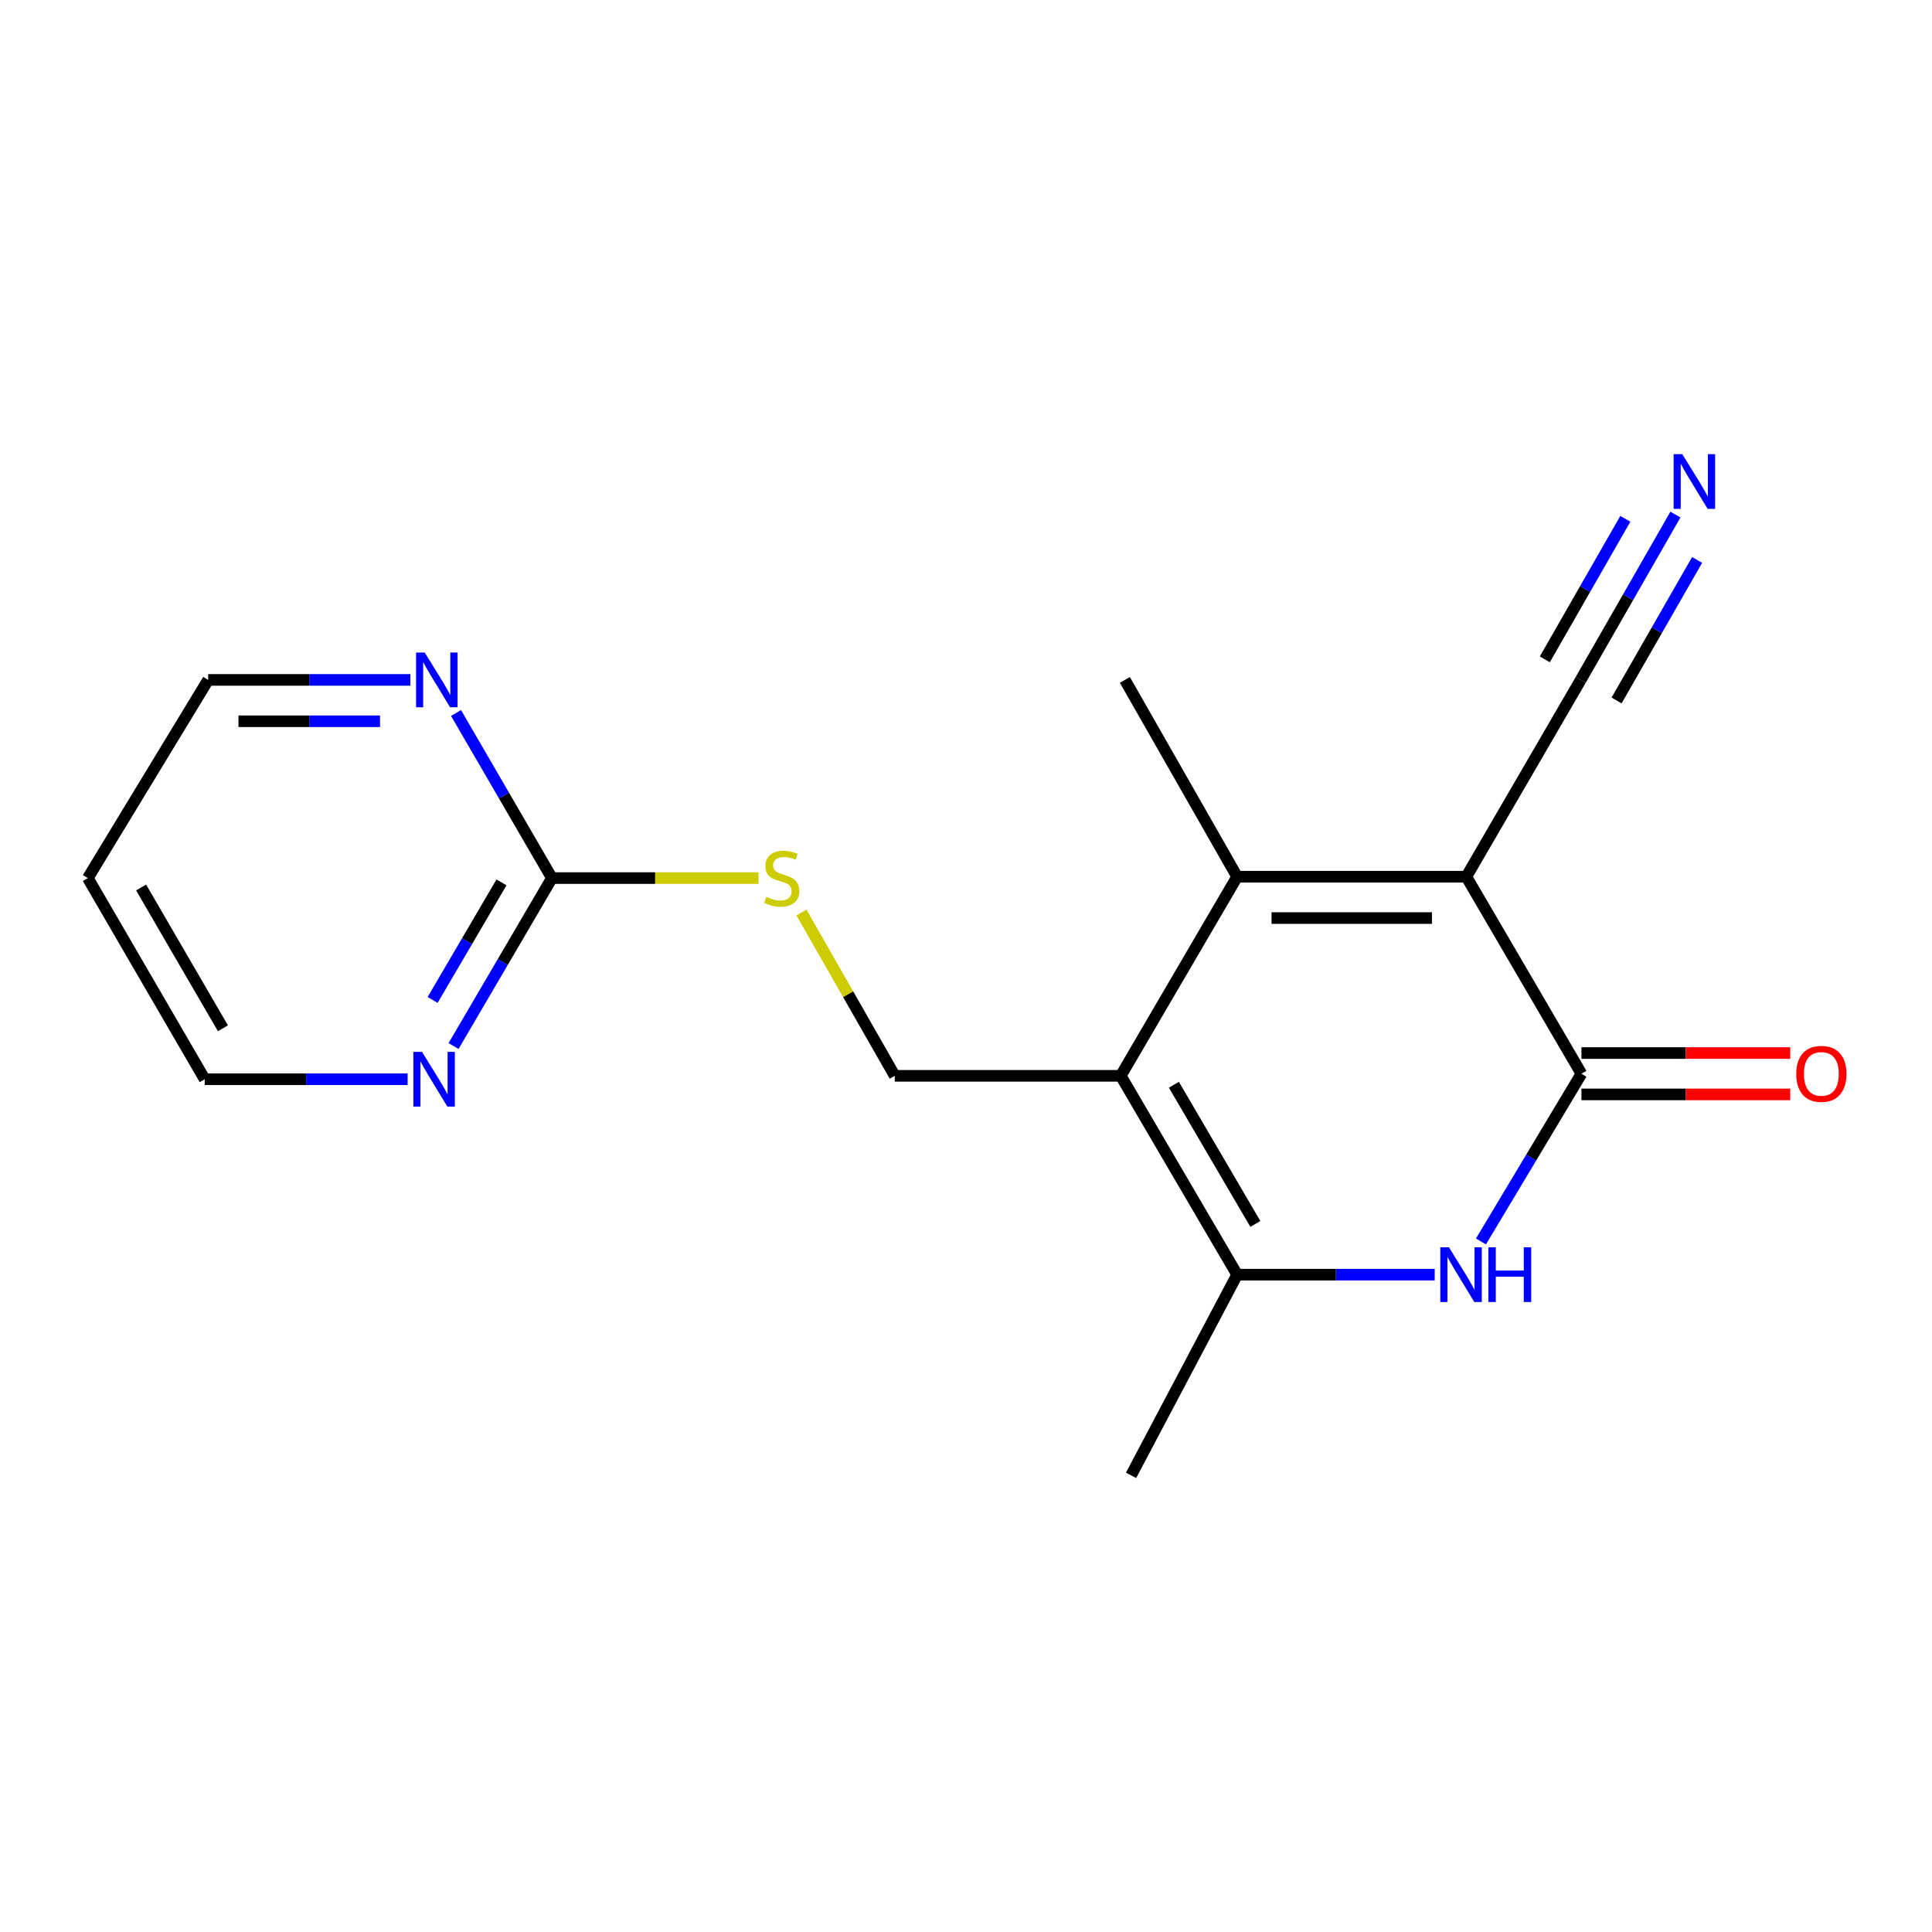 <?xml version='1.0' encoding='iso-8859-1'?>
<svg version='1.1' baseProfile='full'
              xmlns='http://www.w3.org/2000/svg'
                      xmlns:rdkit='http://www.rdkit.org/xml'
                      xmlns:xlink='http://www.w3.org/1999/xlink'
                  xml:space='preserve'
width='1000px' height='1000px' viewBox='0 0 1000 1000'>
<!-- END OF HEADER -->
<rect style='opacity:1.0;fill:#FFFFFF;stroke:none' width='1000' height='1000' x='0' y='0'> </rect>
<path class='bond-1' d='M 758.972,453.78 L 640.344,453.78' style='fill:none;fill-rule:evenodd;stroke:#000000;stroke-width:6px;stroke-linecap:butt;stroke-linejoin:miter;stroke-opacity:1' />
<path class='bond-1' d='M 741.178,475.185 L 658.138,475.185' style='fill:none;fill-rule:evenodd;stroke:#000000;stroke-width:6px;stroke-linecap:butt;stroke-linejoin:miter;stroke-opacity:1' />
<path class='bond-2' d='M 758.972,453.78 L 818.548,555.761' style='fill:none;fill-rule:evenodd;stroke:#000000;stroke-width:6px;stroke-linecap:butt;stroke-linejoin:miter;stroke-opacity:1' />
<path class='bond-5' d='M 758.972,453.78 L 818.167,351.919' style='fill:none;fill-rule:evenodd;stroke:#000000;stroke-width:6px;stroke-linecap:butt;stroke-linejoin:miter;stroke-opacity:1' />
<path class='bond-0' d='M 580.09,556.843 L 640.344,453.78' style='fill:none;fill-rule:evenodd;stroke:#000000;stroke-width:6px;stroke-linecap:butt;stroke-linejoin:miter;stroke-opacity:1' />
<path class='bond-7' d='M 580.09,556.843 L 463.127,556.843' style='fill:none;fill-rule:evenodd;stroke:#000000;stroke-width:6px;stroke-linecap:butt;stroke-linejoin:miter;stroke-opacity:1' />
<path class='bond-18' d='M 580.09,556.843 L 640.344,659.763' style='fill:none;fill-rule:evenodd;stroke:#000000;stroke-width:6px;stroke-linecap:butt;stroke-linejoin:miter;stroke-opacity:1' />
<path class='bond-18' d='M 607.6,561.467 L 649.777,633.51' style='fill:none;fill-rule:evenodd;stroke:#000000;stroke-width:6px;stroke-linecap:butt;stroke-linejoin:miter;stroke-opacity:1' />
<path class='bond-13' d='M 640.344,453.78 L 582.231,351.919' style='fill:none;fill-rule:evenodd;stroke:#000000;stroke-width:6px;stroke-linecap:butt;stroke-linejoin:miter;stroke-opacity:1' />
<path class='bond-3' d='M 818.548,555.761 L 792.542,599.166' style='fill:none;fill-rule:evenodd;stroke:#000000;stroke-width:6px;stroke-linecap:butt;stroke-linejoin:miter;stroke-opacity:1' />
<path class='bond-3' d='M 792.542,599.166 L 766.537,642.572' style='fill:none;fill-rule:evenodd;stroke:#0000FF;stroke-width:6px;stroke-linecap:butt;stroke-linejoin:miter;stroke-opacity:1' />
<path class='bond-12' d='M 818.548,566.463 L 872.586,566.463' style='fill:none;fill-rule:evenodd;stroke:#000000;stroke-width:6px;stroke-linecap:butt;stroke-linejoin:miter;stroke-opacity:1' />
<path class='bond-12' d='M 872.586,566.463 L 926.625,566.463' style='fill:none;fill-rule:evenodd;stroke:#FF0000;stroke-width:6px;stroke-linecap:butt;stroke-linejoin:miter;stroke-opacity:1' />
<path class='bond-12' d='M 818.548,545.058 L 872.586,545.058' style='fill:none;fill-rule:evenodd;stroke:#000000;stroke-width:6px;stroke-linecap:butt;stroke-linejoin:miter;stroke-opacity:1' />
<path class='bond-12' d='M 872.586,545.058 L 926.625,545.058' style='fill:none;fill-rule:evenodd;stroke:#FF0000;stroke-width:6px;stroke-linecap:butt;stroke-linejoin:miter;stroke-opacity:1' />
<path class='bond-4' d='M 742.6,659.763 L 691.472,659.763' style='fill:none;fill-rule:evenodd;stroke:#0000FF;stroke-width:6px;stroke-linecap:butt;stroke-linejoin:miter;stroke-opacity:1' />
<path class='bond-4' d='M 691.472,659.763 L 640.344,659.763' style='fill:none;fill-rule:evenodd;stroke:#000000;stroke-width:6px;stroke-linecap:butt;stroke-linejoin:miter;stroke-opacity:1' />
<path class='bond-14' d='M 640.344,659.763 L 585.429,763.645' style='fill:none;fill-rule:evenodd;stroke:#000000;stroke-width:6px;stroke-linecap:butt;stroke-linejoin:miter;stroke-opacity:1' />
<path class='bond-8' d='M 818.167,351.919 L 842.682,309.131' style='fill:none;fill-rule:evenodd;stroke:#000000;stroke-width:6px;stroke-linecap:butt;stroke-linejoin:miter;stroke-opacity:1' />
<path class='bond-8' d='M 842.682,309.131 L 867.197,266.344' style='fill:none;fill-rule:evenodd;stroke:#0000FF;stroke-width:6px;stroke-linecap:butt;stroke-linejoin:miter;stroke-opacity:1' />
<path class='bond-8' d='M 836.739,362.56 L 857.577,326.19' style='fill:none;fill-rule:evenodd;stroke:#000000;stroke-width:6px;stroke-linecap:butt;stroke-linejoin:miter;stroke-opacity:1' />
<path class='bond-8' d='M 857.577,326.19 L 878.415,289.821' style='fill:none;fill-rule:evenodd;stroke:#0000FF;stroke-width:6px;stroke-linecap:butt;stroke-linejoin:miter;stroke-opacity:1' />
<path class='bond-8' d='M 799.595,341.278 L 820.433,304.909' style='fill:none;fill-rule:evenodd;stroke:#000000;stroke-width:6px;stroke-linecap:butt;stroke-linejoin:miter;stroke-opacity:1' />
<path class='bond-8' d='M 820.433,304.909 L 841.271,268.539' style='fill:none;fill-rule:evenodd;stroke:#0000FF;stroke-width:6px;stroke-linecap:butt;stroke-linejoin:miter;stroke-opacity:1' />
<path class='bond-6' d='M 285.672,454.494 L 339.131,454.494' style='fill:none;fill-rule:evenodd;stroke:#000000;stroke-width:6px;stroke-linecap:butt;stroke-linejoin:miter;stroke-opacity:1' />
<path class='bond-6' d='M 339.131,454.494 L 392.591,454.494' style='fill:none;fill-rule:evenodd;stroke:#CCCC00;stroke-width:6px;stroke-linecap:butt;stroke-linejoin:miter;stroke-opacity:1' />
<path class='bond-10' d='M 285.672,454.494 L 260.212,497.966' style='fill:none;fill-rule:evenodd;stroke:#000000;stroke-width:6px;stroke-linecap:butt;stroke-linejoin:miter;stroke-opacity:1' />
<path class='bond-10' d='M 260.212,497.966 L 234.753,541.438' style='fill:none;fill-rule:evenodd;stroke:#0000FF;stroke-width:6px;stroke-linecap:butt;stroke-linejoin:miter;stroke-opacity:1' />
<path class='bond-10' d='M 259.564,456.718 L 241.742,487.149' style='fill:none;fill-rule:evenodd;stroke:#000000;stroke-width:6px;stroke-linecap:butt;stroke-linejoin:miter;stroke-opacity:1' />
<path class='bond-10' d='M 241.742,487.149 L 223.921,517.579' style='fill:none;fill-rule:evenodd;stroke:#0000FF;stroke-width:6px;stroke-linecap:butt;stroke-linejoin:miter;stroke-opacity:1' />
<path class='bond-11' d='M 285.672,454.494 L 260.857,411.769' style='fill:none;fill-rule:evenodd;stroke:#000000;stroke-width:6px;stroke-linecap:butt;stroke-linejoin:miter;stroke-opacity:1' />
<path class='bond-11' d='M 260.857,411.769 L 236.043,369.044' style='fill:none;fill-rule:evenodd;stroke:#0000FF;stroke-width:6px;stroke-linecap:butt;stroke-linejoin:miter;stroke-opacity:1' />
<path class='bond-9' d='M 463.127,556.843 L 438.979,514.582' style='fill:none;fill-rule:evenodd;stroke:#000000;stroke-width:6px;stroke-linecap:butt;stroke-linejoin:miter;stroke-opacity:1' />
<path class='bond-9' d='M 438.979,514.582 L 414.831,472.321' style='fill:none;fill-rule:evenodd;stroke:#CCCC00;stroke-width:6px;stroke-linecap:butt;stroke-linejoin:miter;stroke-opacity:1' />
<path class='bond-16' d='M 210.985,558.615 L 158.471,558.615' style='fill:none;fill-rule:evenodd;stroke:#0000FF;stroke-width:6px;stroke-linecap:butt;stroke-linejoin:miter;stroke-opacity:1' />
<path class='bond-16' d='M 158.471,558.615 L 105.958,558.615' style='fill:none;fill-rule:evenodd;stroke:#000000;stroke-width:6px;stroke-linecap:butt;stroke-linejoin:miter;stroke-opacity:1' />
<path class='bond-17' d='M 212.397,351.919 L 160.069,351.919' style='fill:none;fill-rule:evenodd;stroke:#0000FF;stroke-width:6px;stroke-linecap:butt;stroke-linejoin:miter;stroke-opacity:1' />
<path class='bond-17' d='M 160.069,351.919 L 107.742,351.919' style='fill:none;fill-rule:evenodd;stroke:#000000;stroke-width:6px;stroke-linecap:butt;stroke-linejoin:miter;stroke-opacity:1' />
<path class='bond-17' d='M 196.699,373.323 L 160.069,373.323' style='fill:none;fill-rule:evenodd;stroke:#0000FF;stroke-width:6px;stroke-linecap:butt;stroke-linejoin:miter;stroke-opacity:1' />
<path class='bond-17' d='M 160.069,373.323 L 123.44,373.323' style='fill:none;fill-rule:evenodd;stroke:#000000;stroke-width:6px;stroke-linecap:butt;stroke-linejoin:miter;stroke-opacity:1' />
<path class='bond-15' d='M 45.455,454.494 L 107.742,351.919' style='fill:none;fill-rule:evenodd;stroke:#000000;stroke-width:6px;stroke-linecap:butt;stroke-linejoin:miter;stroke-opacity:1' />
<path class='bond-19' d='M 45.455,454.494 L 105.958,558.615' style='fill:none;fill-rule:evenodd;stroke:#000000;stroke-width:6px;stroke-linecap:butt;stroke-linejoin:miter;stroke-opacity:1' />
<path class='bond-19' d='M 73.037,459.358 L 115.389,532.242' style='fill:none;fill-rule:evenodd;stroke:#000000;stroke-width:6px;stroke-linecap:butt;stroke-linejoin:miter;stroke-opacity:1' />
<path  class='atom-4' d='M 749.977 645.603
L 759.257 660.603
Q 760.177 662.083, 761.657 664.763
Q 763.137 667.443, 763.217 667.603
L 763.217 645.603
L 766.977 645.603
L 766.977 673.923
L 763.097 673.923
L 753.137 657.523
Q 751.977 655.603, 750.737 653.403
Q 749.537 651.203, 749.177 650.523
L 749.177 673.923
L 745.497 673.923
L 745.497 645.603
L 749.977 645.603
' fill='#0000FF'/>
<path  class='atom-4' d='M 770.377 645.603
L 774.217 645.603
L 774.217 657.643
L 788.697 657.643
L 788.697 645.603
L 792.537 645.603
L 792.537 673.923
L 788.697 673.923
L 788.697 660.843
L 774.217 660.843
L 774.217 673.923
L 770.377 673.923
L 770.377 645.603
' fill='#0000FF'/>
<path  class='atom-9' d='M 870.746 235.065
L 880.026 250.065
Q 880.946 251.545, 882.426 254.225
Q 883.906 256.905, 883.986 257.065
L 883.986 235.065
L 887.746 235.065
L 887.746 263.385
L 883.866 263.385
L 873.906 246.985
Q 872.746 245.065, 871.506 242.865
Q 870.306 240.665, 869.946 239.985
L 869.946 263.385
L 866.266 263.385
L 866.266 235.065
L 870.746 235.065
' fill='#0000FF'/>
<path  class='atom-10' d='M 396.645 464.214
Q 396.965 464.334, 398.285 464.894
Q 399.605 465.454, 401.045 465.814
Q 402.525 466.134, 403.965 466.134
Q 406.645 466.134, 408.205 464.854
Q 409.765 463.534, 409.765 461.254
Q 409.765 459.694, 408.965 458.734
Q 408.205 457.774, 407.005 457.254
Q 405.805 456.734, 403.805 456.134
Q 401.285 455.374, 399.765 454.654
Q 398.285 453.934, 397.205 452.414
Q 396.165 450.894, 396.165 448.334
Q 396.165 444.774, 398.565 442.574
Q 401.005 440.374, 405.805 440.374
Q 409.085 440.374, 412.805 441.934
L 411.885 445.014
Q 408.485 443.614, 405.925 443.614
Q 403.165 443.614, 401.645 444.774
Q 400.125 445.894, 400.165 447.854
Q 400.165 449.374, 400.925 450.294
Q 401.725 451.214, 402.845 451.734
Q 404.005 452.254, 405.925 452.854
Q 408.485 453.654, 410.005 454.454
Q 411.525 455.254, 412.605 456.894
Q 413.725 458.494, 413.725 461.254
Q 413.725 465.174, 411.085 467.294
Q 408.485 469.374, 404.125 469.374
Q 401.605 469.374, 399.685 468.814
Q 397.805 468.294, 395.565 467.374
L 396.645 464.214
' fill='#CCCC00'/>
<path  class='atom-11' d='M 218.433 544.455
L 227.713 559.455
Q 228.633 560.935, 230.113 563.615
Q 231.593 566.295, 231.673 566.455
L 231.673 544.455
L 235.433 544.455
L 235.433 572.775
L 231.553 572.775
L 221.593 556.375
Q 220.433 554.455, 219.193 552.255
Q 217.993 550.055, 217.633 549.375
L 217.633 572.775
L 213.953 572.775
L 213.953 544.455
L 218.433 544.455
' fill='#0000FF'/>
<path  class='atom-12' d='M 219.836 337.759
L 229.116 352.759
Q 230.036 354.239, 231.516 356.919
Q 232.996 359.599, 233.076 359.759
L 233.076 337.759
L 236.836 337.759
L 236.836 366.079
L 232.956 366.079
L 222.996 349.679
Q 221.836 347.759, 220.596 345.559
Q 219.396 343.359, 219.036 342.679
L 219.036 366.079
L 215.356 366.079
L 215.356 337.759
L 219.836 337.759
' fill='#0000FF'/>
<path  class='atom-13' d='M 929.729 555.841
Q 929.729 549.041, 933.089 545.241
Q 936.449 541.441, 942.729 541.441
Q 949.009 541.441, 952.369 545.241
Q 955.729 549.041, 955.729 555.841
Q 955.729 562.721, 952.329 566.641
Q 948.929 570.521, 942.729 570.521
Q 936.489 570.521, 933.089 566.641
Q 929.729 562.761, 929.729 555.841
M 942.729 567.321
Q 947.049 567.321, 949.369 564.441
Q 951.729 561.521, 951.729 555.841
Q 951.729 550.281, 949.369 547.481
Q 947.049 544.641, 942.729 544.641
Q 938.409 544.641, 936.049 547.441
Q 933.729 550.241, 933.729 555.841
Q 933.729 561.561, 936.049 564.441
Q 938.409 567.321, 942.729 567.321
' fill='#FF0000'/>
</svg>
